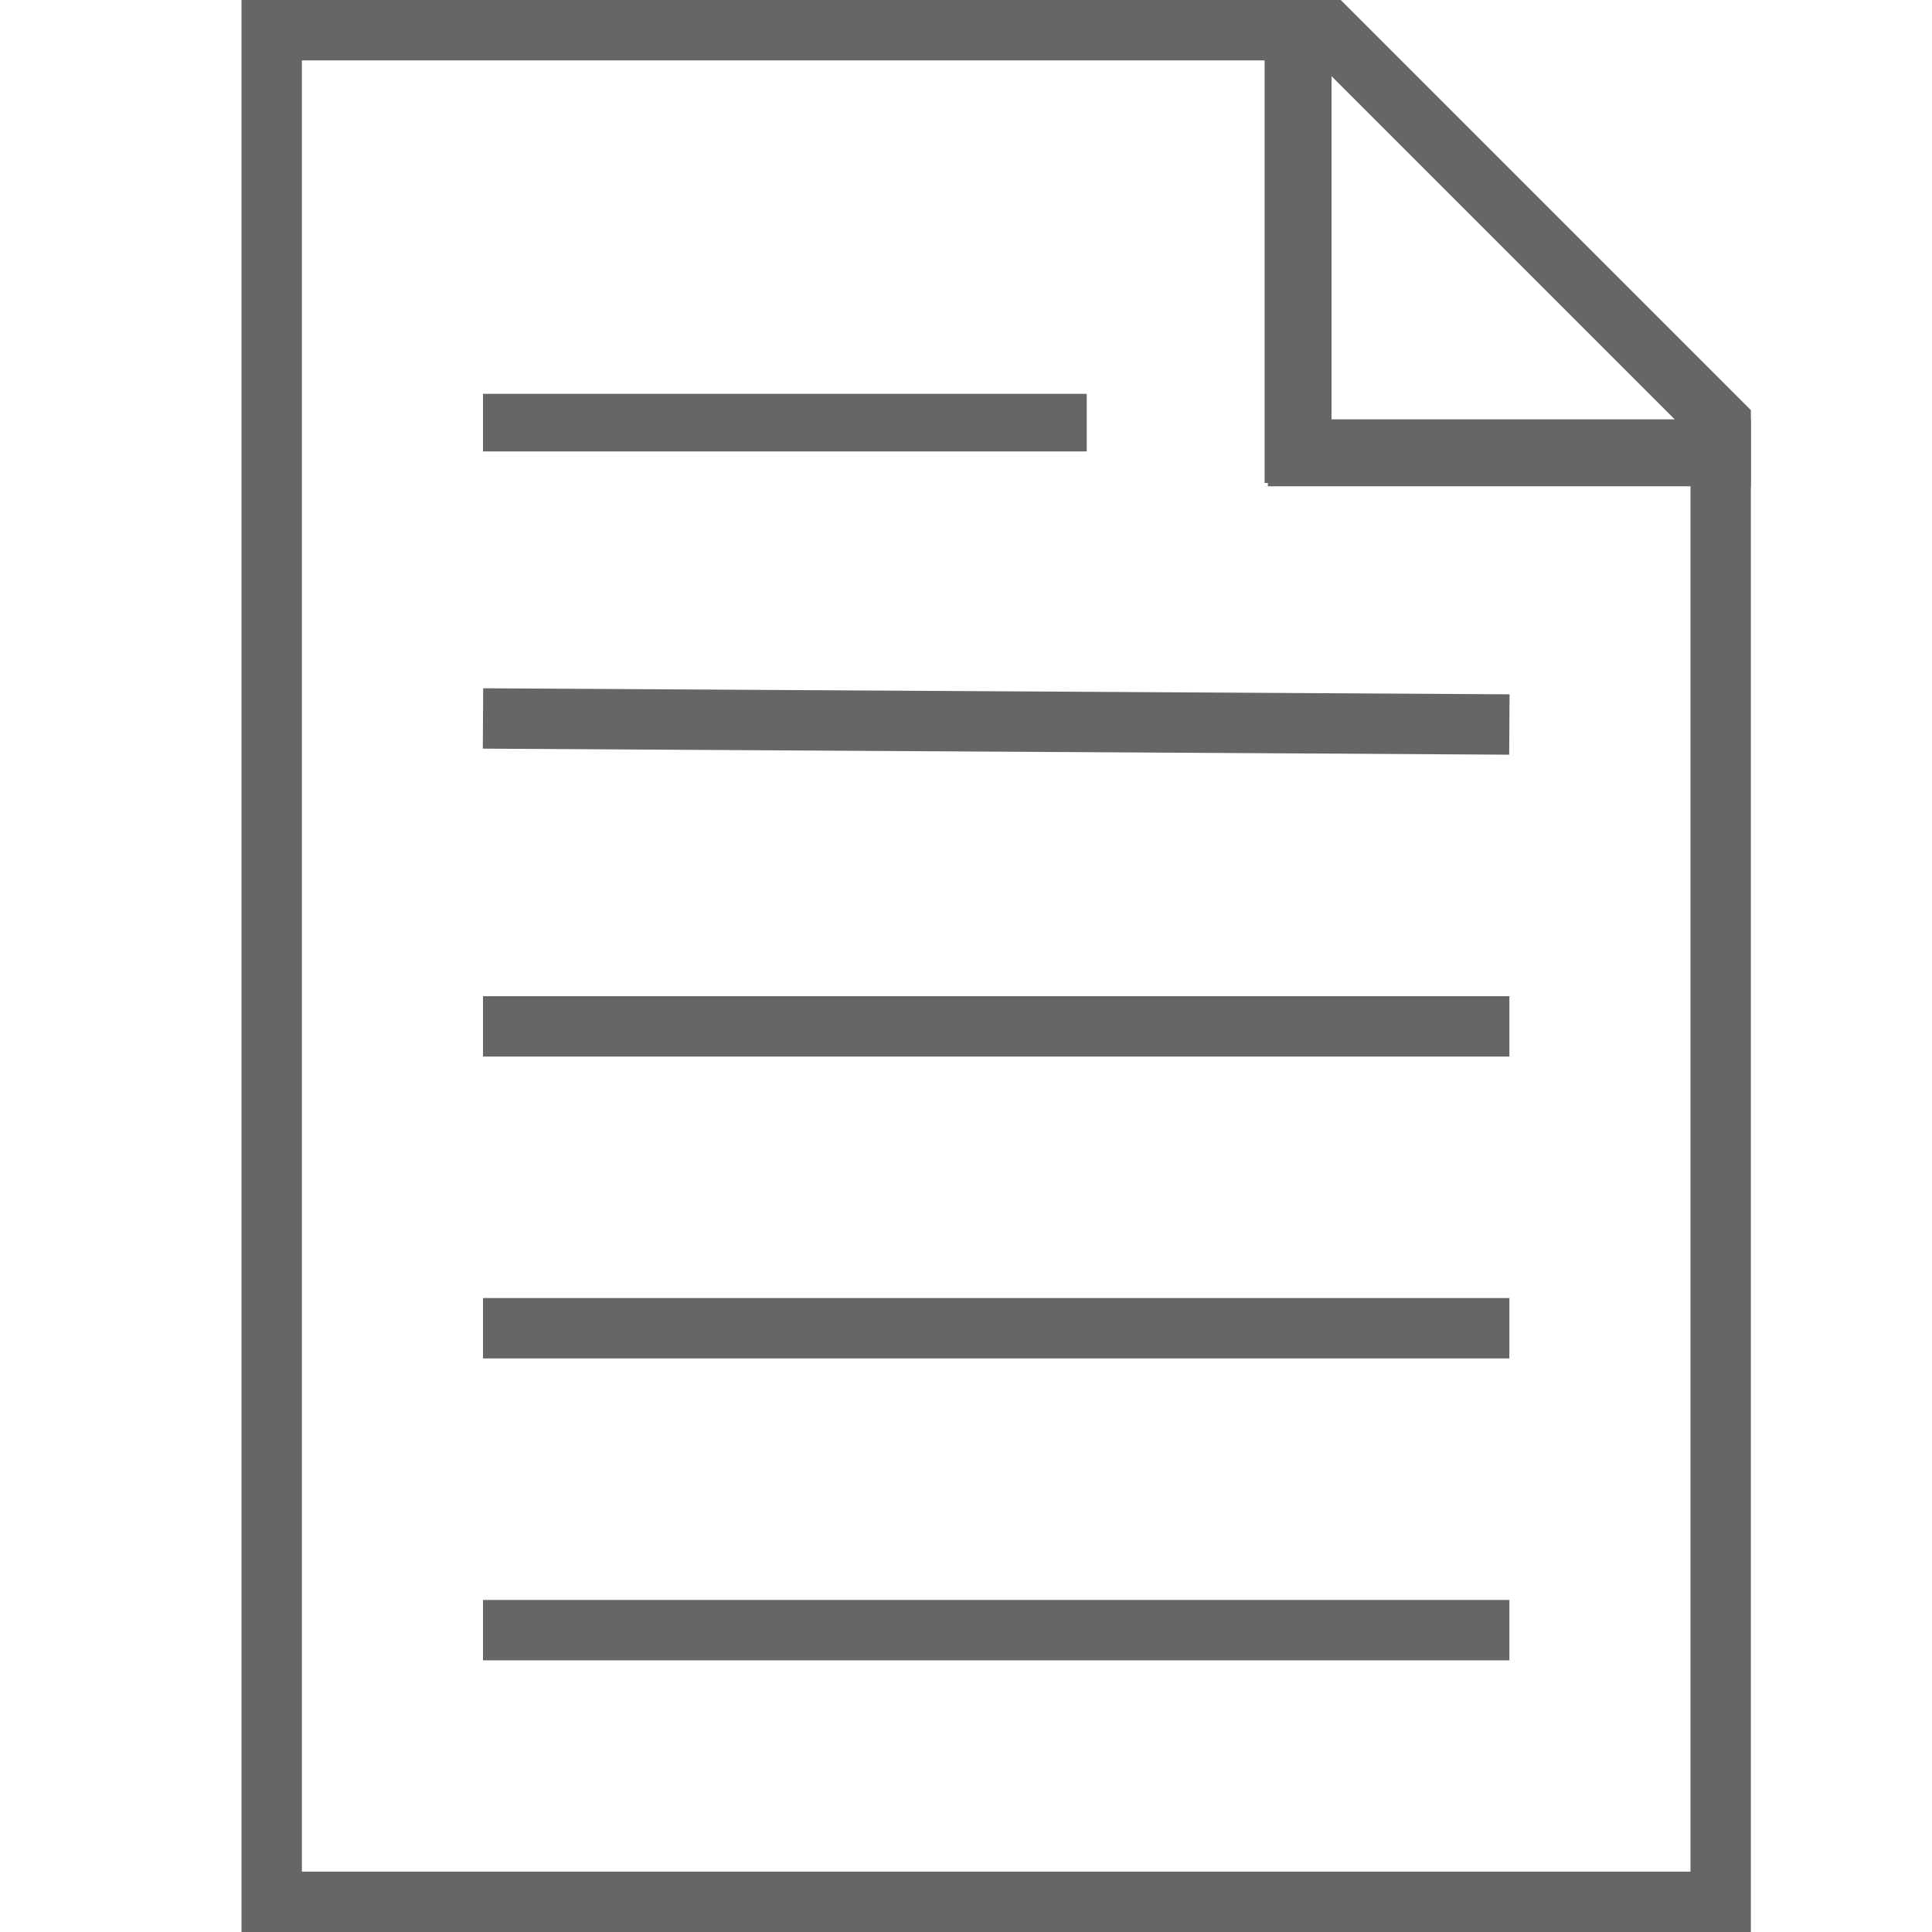 <svg xmlns="http://www.w3.org/2000/svg" width="32" height="32" viewBox="-493 495 32 32"><g fill="none" stroke="#666" stroke-miterlimit="10"><path d="M-464.5 526.5h-24v-31h17.5l6.5 6.5z"/><path stroke-width="1.109" d="M-471.5 495v8m-.5-.5h8"/><path d="M-485 506.9l17 .1m-17 5h17m-17 5h17m-17 5h17"/><path stroke-width=".954" d="M-485 502h10"/></g></svg>